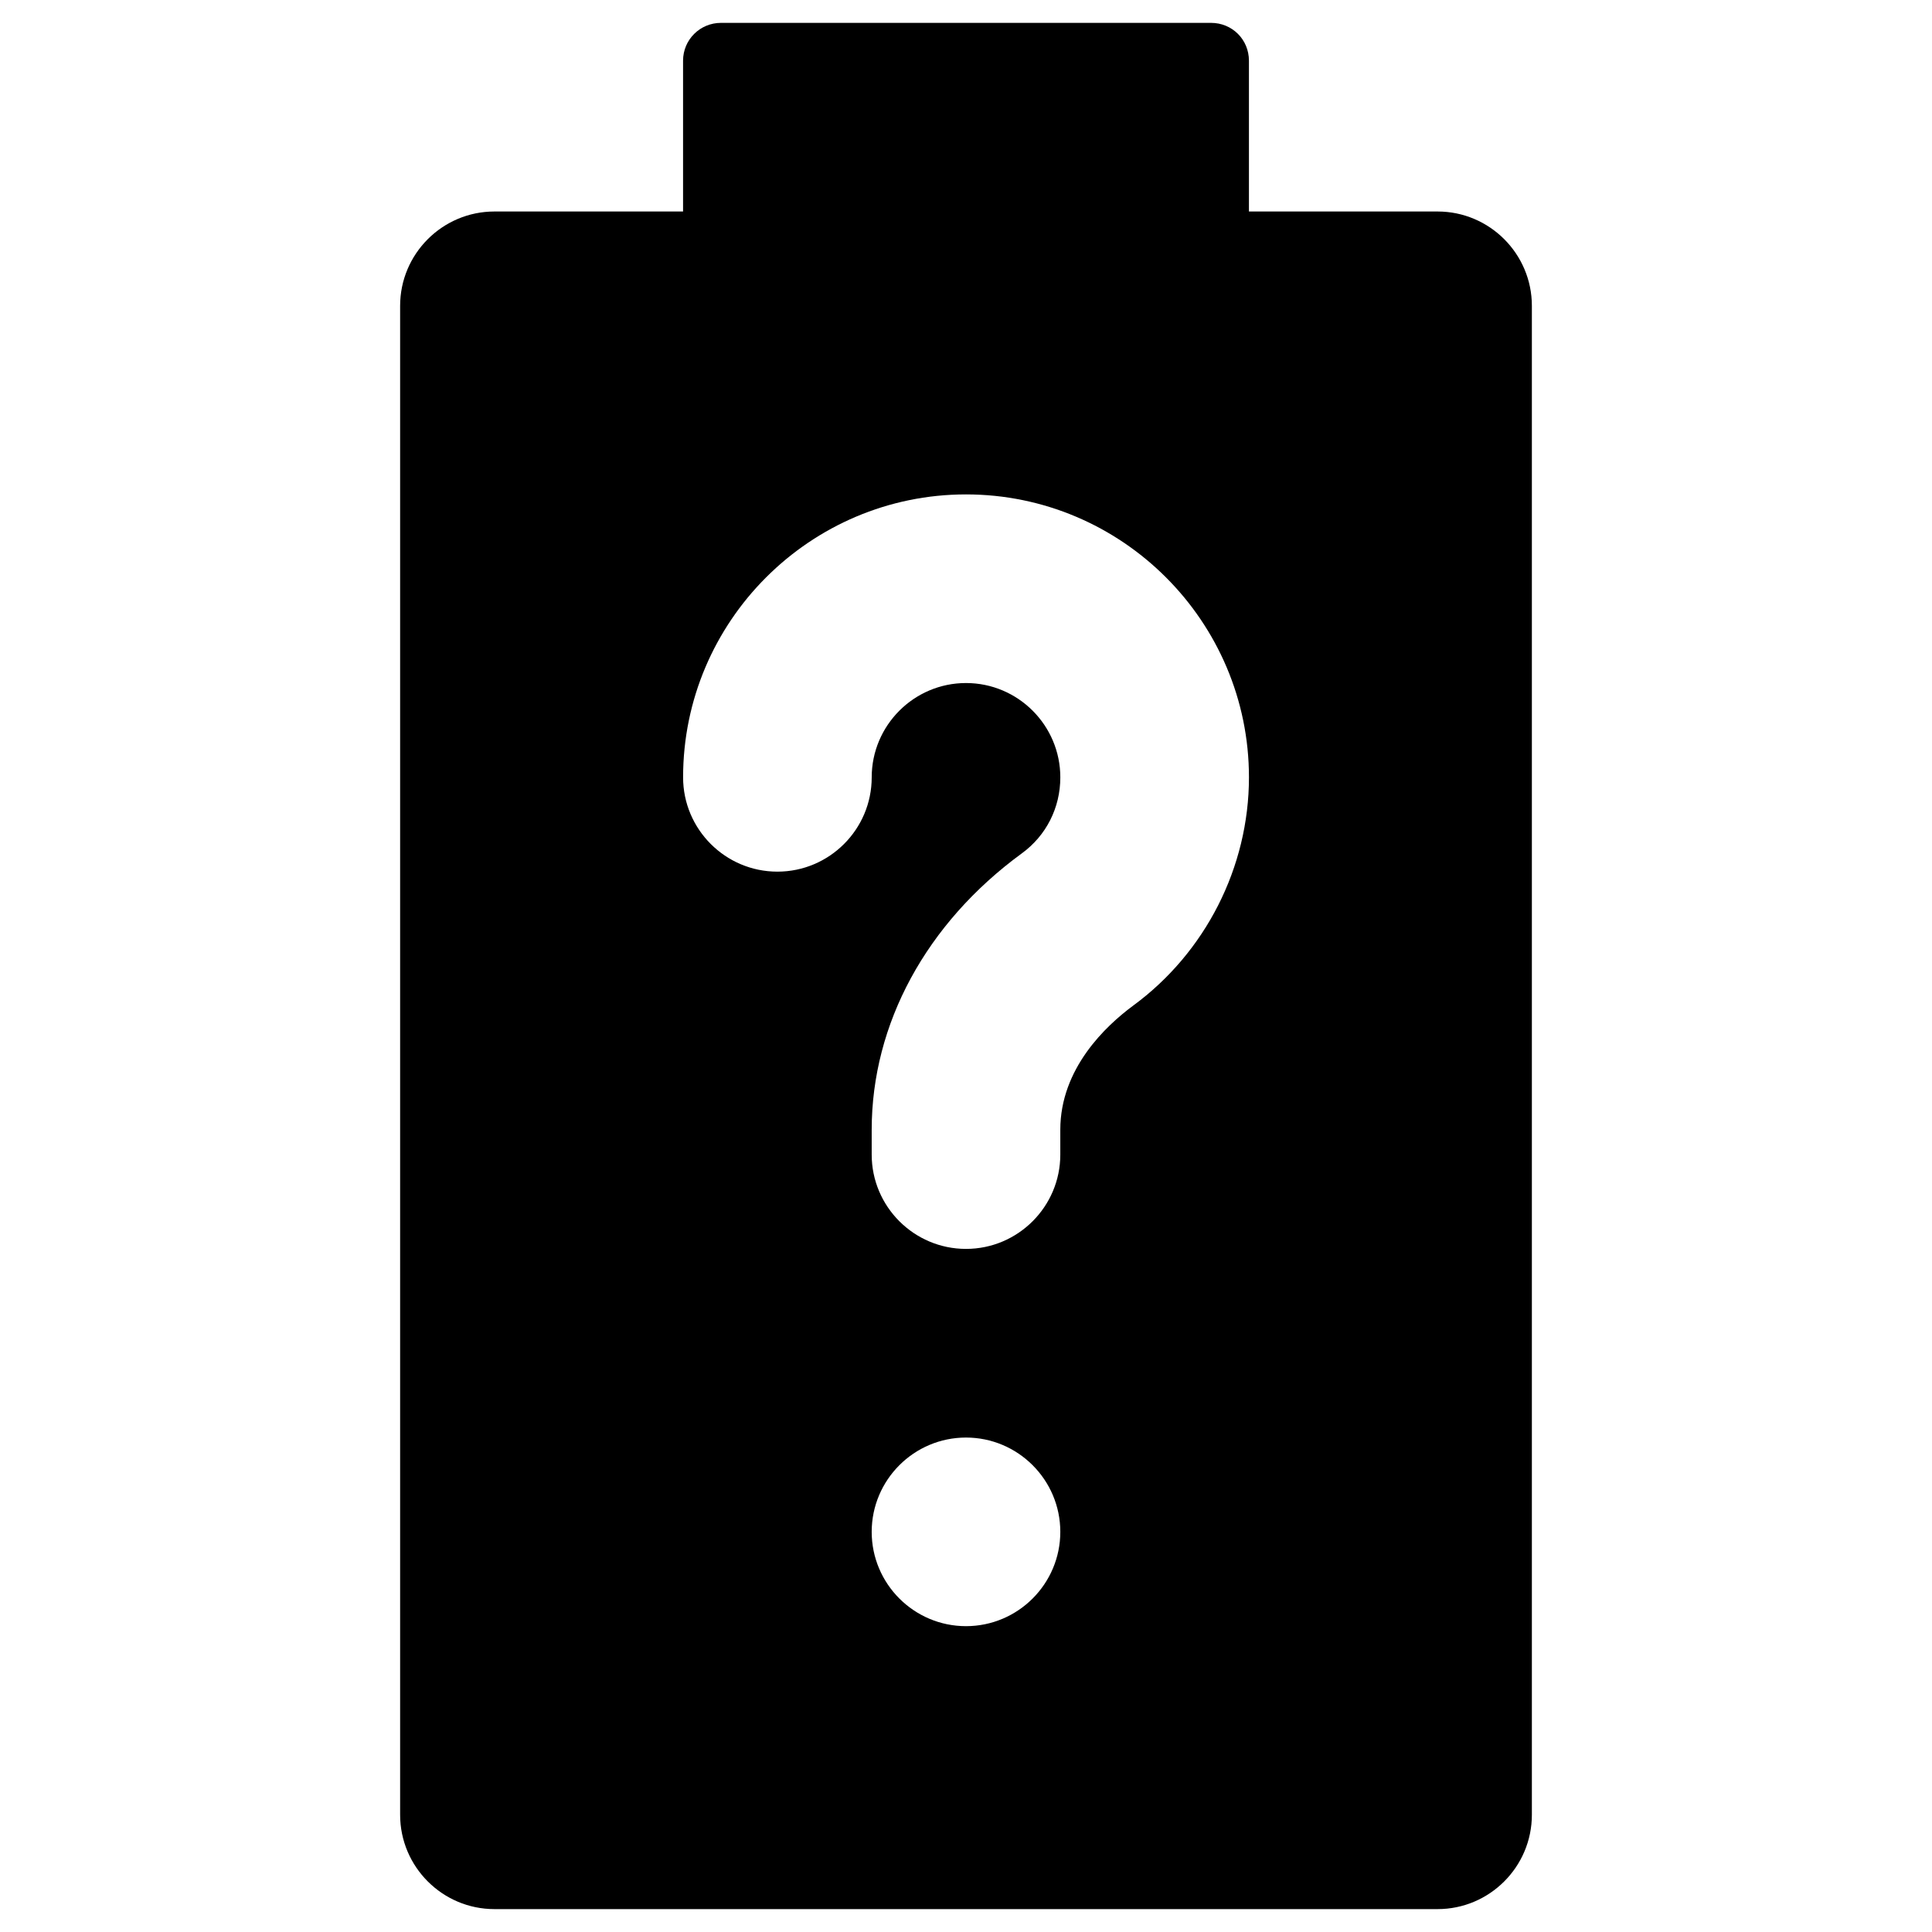 <?xml version="1.0" encoding="UTF-8"?>
<!-- Uploaded to: SVG Repo, www.svgrepo.com, Generator: SVG Repo Mixer Tools -->
<svg fill="#000000" width="800px" height="800px" version="1.1" viewBox="144 144 512 512" xmlns="http://www.w3.org/2000/svg">
 <path d="m524.97 200.05h-49.988v-39.953c0-5.609-4.43-10.035-10.039-10.035h-129.89c-5.512 0-10.035 4.43-10.035 10.035v39.949l-49.988 0.004c-13.777 0-24.992 11.219-24.992 24.992v399.9c0 13.777 11.219 24.992 24.992 24.992h249.94c13.777 0 24.992-11.219 24.992-24.992v-399.9c0-13.777-11.219-24.992-24.992-24.992zm-124.97 374.9c-13.777 0-24.992-11.219-24.992-24.992 0-13.777 11.219-24.992 24.992-24.992 13.777 0 24.992 11.219 24.992 24.992 0 13.777-11.219 24.992-24.992 24.992zm44.277-164.43c-7.184 5.312-19.285 16.629-19.285 32.867v6.594c0 13.777-11.219 24.992-24.992 24.992-13.777 0-24.992-11.219-24.992-24.992v-6.594c0-28.043 14.465-54.711 39.754-73.211 6.496-4.723 10.234-12.102 10.234-20.172 0-13.777-11.219-24.992-24.992-24.992-13.777 0-24.992 11.219-24.992 24.992 0 13.777-11.219 24.992-24.992 24.992-13.777 0-24.992-11.219-24.992-24.992 0-41.328 33.652-74.98 74.98-74.98 41.328 0 74.98 33.652 74.98 74.98-0.008 23.812-11.523 46.445-30.711 60.516z"/>
</svg>